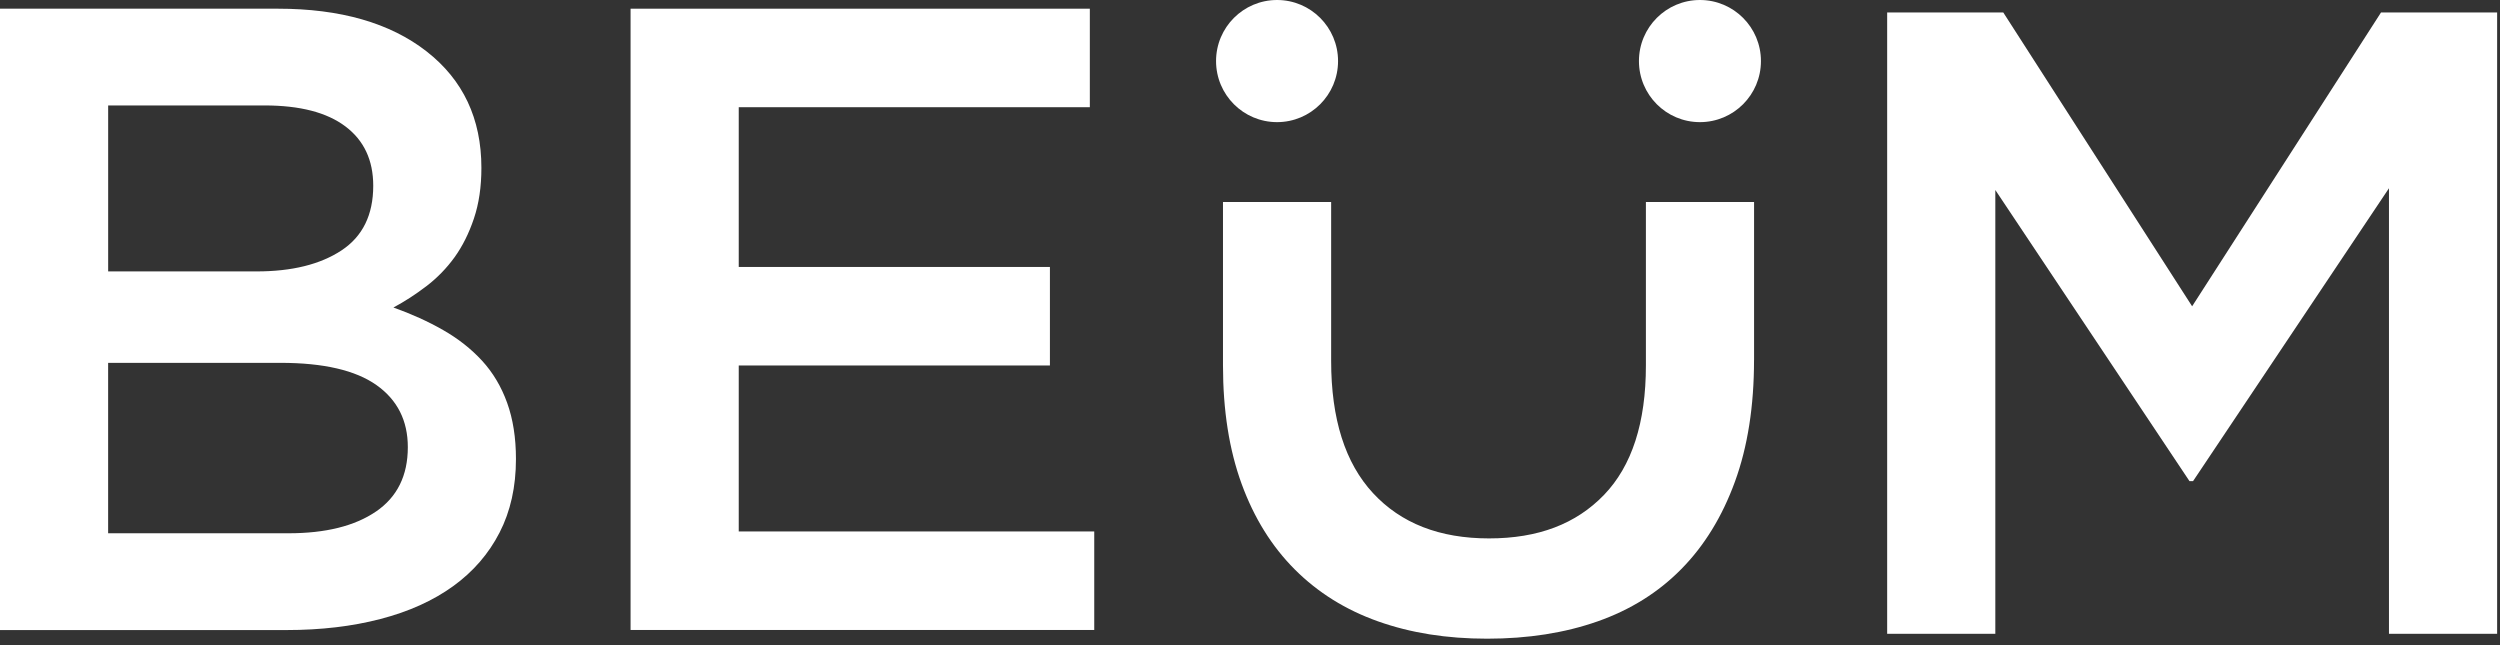 <svg width="372" height="96" viewBox="0 0 372 96" fill="none" xmlns="http://www.w3.org/2000/svg">
<rect x="0" y="0" width="372" height="96" fill="#333333" stroke="none"/>
<path d="M63.467 7.644C68.908 11.88 71.632 17.656 71.632 24.977C71.632 27.801 71.262 30.316 70.518 32.52C69.777 34.727 68.816 36.642 67.639 38.279C66.458 39.912 65.064 41.344 63.45 42.581C61.836 43.814 60.201 44.872 58.541 45.755C61.249 46.725 63.72 47.841 65.95 49.12C68.18 50.394 70.106 51.91 71.724 53.667C73.338 55.425 74.586 57.511 75.459 59.931C76.333 62.351 76.774 65.141 76.774 68.302C76.774 72.433 75.963 76.082 74.336 79.247C72.71 82.412 70.409 85.069 67.423 87.226C64.44 89.379 60.838 91.008 56.624 92.103C52.41 93.203 47.755 93.752 42.663 93.752H0V1.293H41.349C50.65 1.293 58.03 3.409 63.471 7.644H63.467ZM50.804 37.267C53.961 35.185 55.538 31.978 55.538 27.639C55.538 23.832 54.157 20.888 51.395 18.809C48.633 16.727 44.623 15.69 39.364 15.69H16.094V40.386H38.183C43.441 40.386 47.647 39.345 50.804 37.267ZM55.95 76.115C59.107 73.958 60.684 70.768 60.684 66.54C60.684 62.58 59.128 59.498 56.012 57.295C52.897 55.096 48.142 53.992 41.74 53.992H16.09V79.351H42.921C48.446 79.351 52.788 78.272 55.946 76.115H55.95Z" fill="white"/>
<path d="M162.167 15.953H109.924V39.724H156.227V54.384H109.924V79.08H162.824V93.74H93.829V1.293H162.167V15.953Z" fill="white"/>
<path d="M326.322 71.592H325.794L296.904 28.272V94.31H280.81V1.859H298.09L326.189 45.576L354.293 1.859H371.573V94.31H355.479V28.009L326.327 71.592H326.322Z" fill="white"/>
<path d="M261 53.566C261 60.433 260.056 66.468 258.163 71.661C256.271 76.859 253.613 81.194 250.185 84.671C246.757 88.153 242.602 90.748 237.718 92.464C232.838 94.179 227.36 95.037 221.295 95.037C215.23 95.037 209.905 94.179 205.067 92.464C200.229 90.748 196.099 88.17 192.667 84.738C189.235 81.302 186.598 77.059 184.751 71.994C182.904 66.93 181.98 61.054 181.98 54.361V30.061H198.075V53.703C198.075 62.332 200.15 68.892 204.31 73.381C208.466 77.871 214.215 80.115 221.557 80.115C228.899 80.115 234.515 77.958 238.675 73.644C242.83 69.329 244.91 62.903 244.91 54.361V30.061H261.005V53.57L261 53.566Z" fill="white"/>
<path d="M190.025 18.174C195.038 18.174 199.102 14.106 199.102 9.087C199.102 4.069 195.038 0 190.025 0C185.013 0 180.949 4.069 180.949 9.087C180.949 14.106 185.013 18.174 190.025 18.174Z" fill="white"/>
<path d="M252.951 18.174C257.964 18.174 262.028 14.106 262.028 9.087C262.028 4.069 257.964 0 252.951 0C247.938 0 243.875 4.069 243.875 9.087C243.875 14.106 247.938 18.174 252.951 18.174Z" fill="white"/>
</svg>
